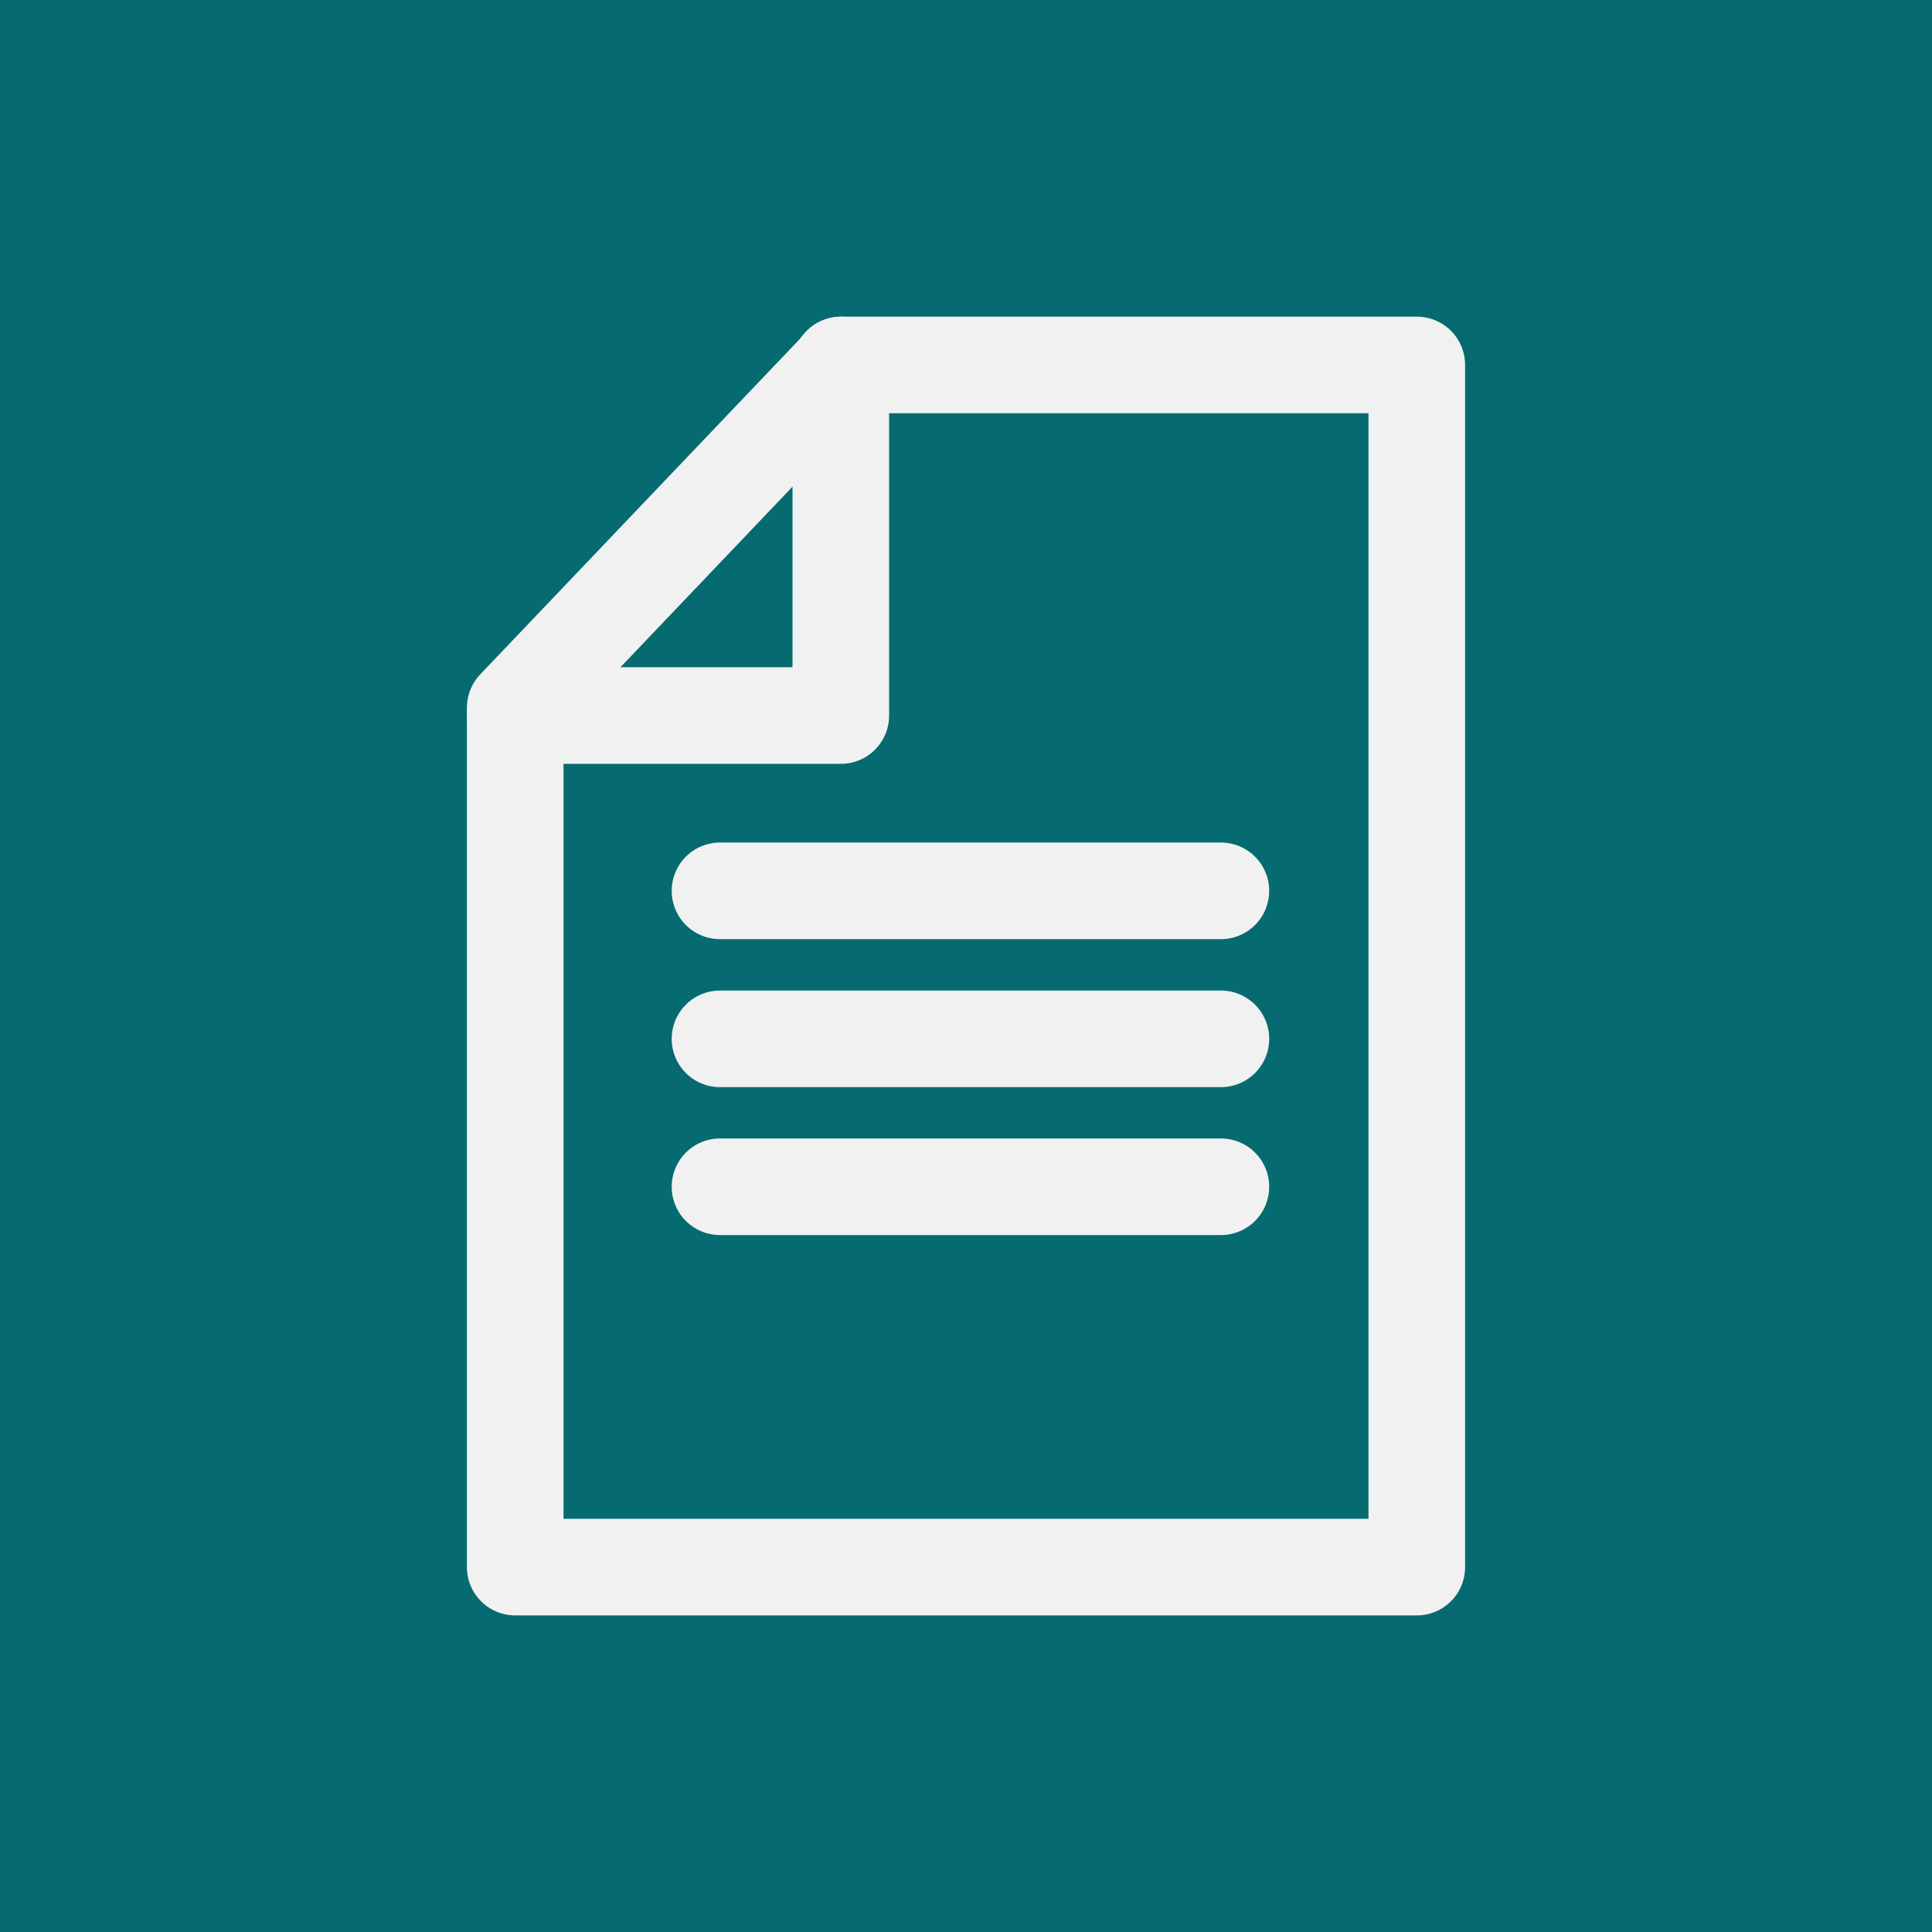 <svg width="30" height="30" viewBox="0 0 30 30" fill="none" xmlns="http://www.w3.org/2000/svg">
<rect x="0" y="0" width="30" height="30" fill="#333333" stroke="none"/>
<g clip-path="url(#clip0_11_225)">
<path d="M30 0H0V30H30V0Z" fill="#056B70"/>
<path d="M8 10.989V24.334H22V5.667H13.071L8 10.989Z" stroke="#F1F1F1" stroke-width="1.5" stroke-linecap="round" stroke-linejoin="round"/>
<path d="M8 11.111H13.056V5.667" stroke="#F1F1F1" stroke-width="1.5" stroke-linecap="round" stroke-linejoin="round"/>
<path d="M11.18 13.833H18.958" stroke="#F1F1F1" stroke-width="1.5" stroke-linecap="round" stroke-linejoin="round"/>
<path d="M11.18 16.131H18.958" stroke="#F1F1F1" stroke-width="1.5" stroke-linecap="round" stroke-linejoin="round"/>
<path d="M11.18 18.428H18.958" stroke="#F1F1F1" stroke-width="1.5" stroke-linecap="round" stroke-linejoin="round"/>
</g>
<defs>
<clipPath id="clip0_11_225">
<rect width="30" height="30" fill="white"/>
</clipPath>
</defs>
</svg>
